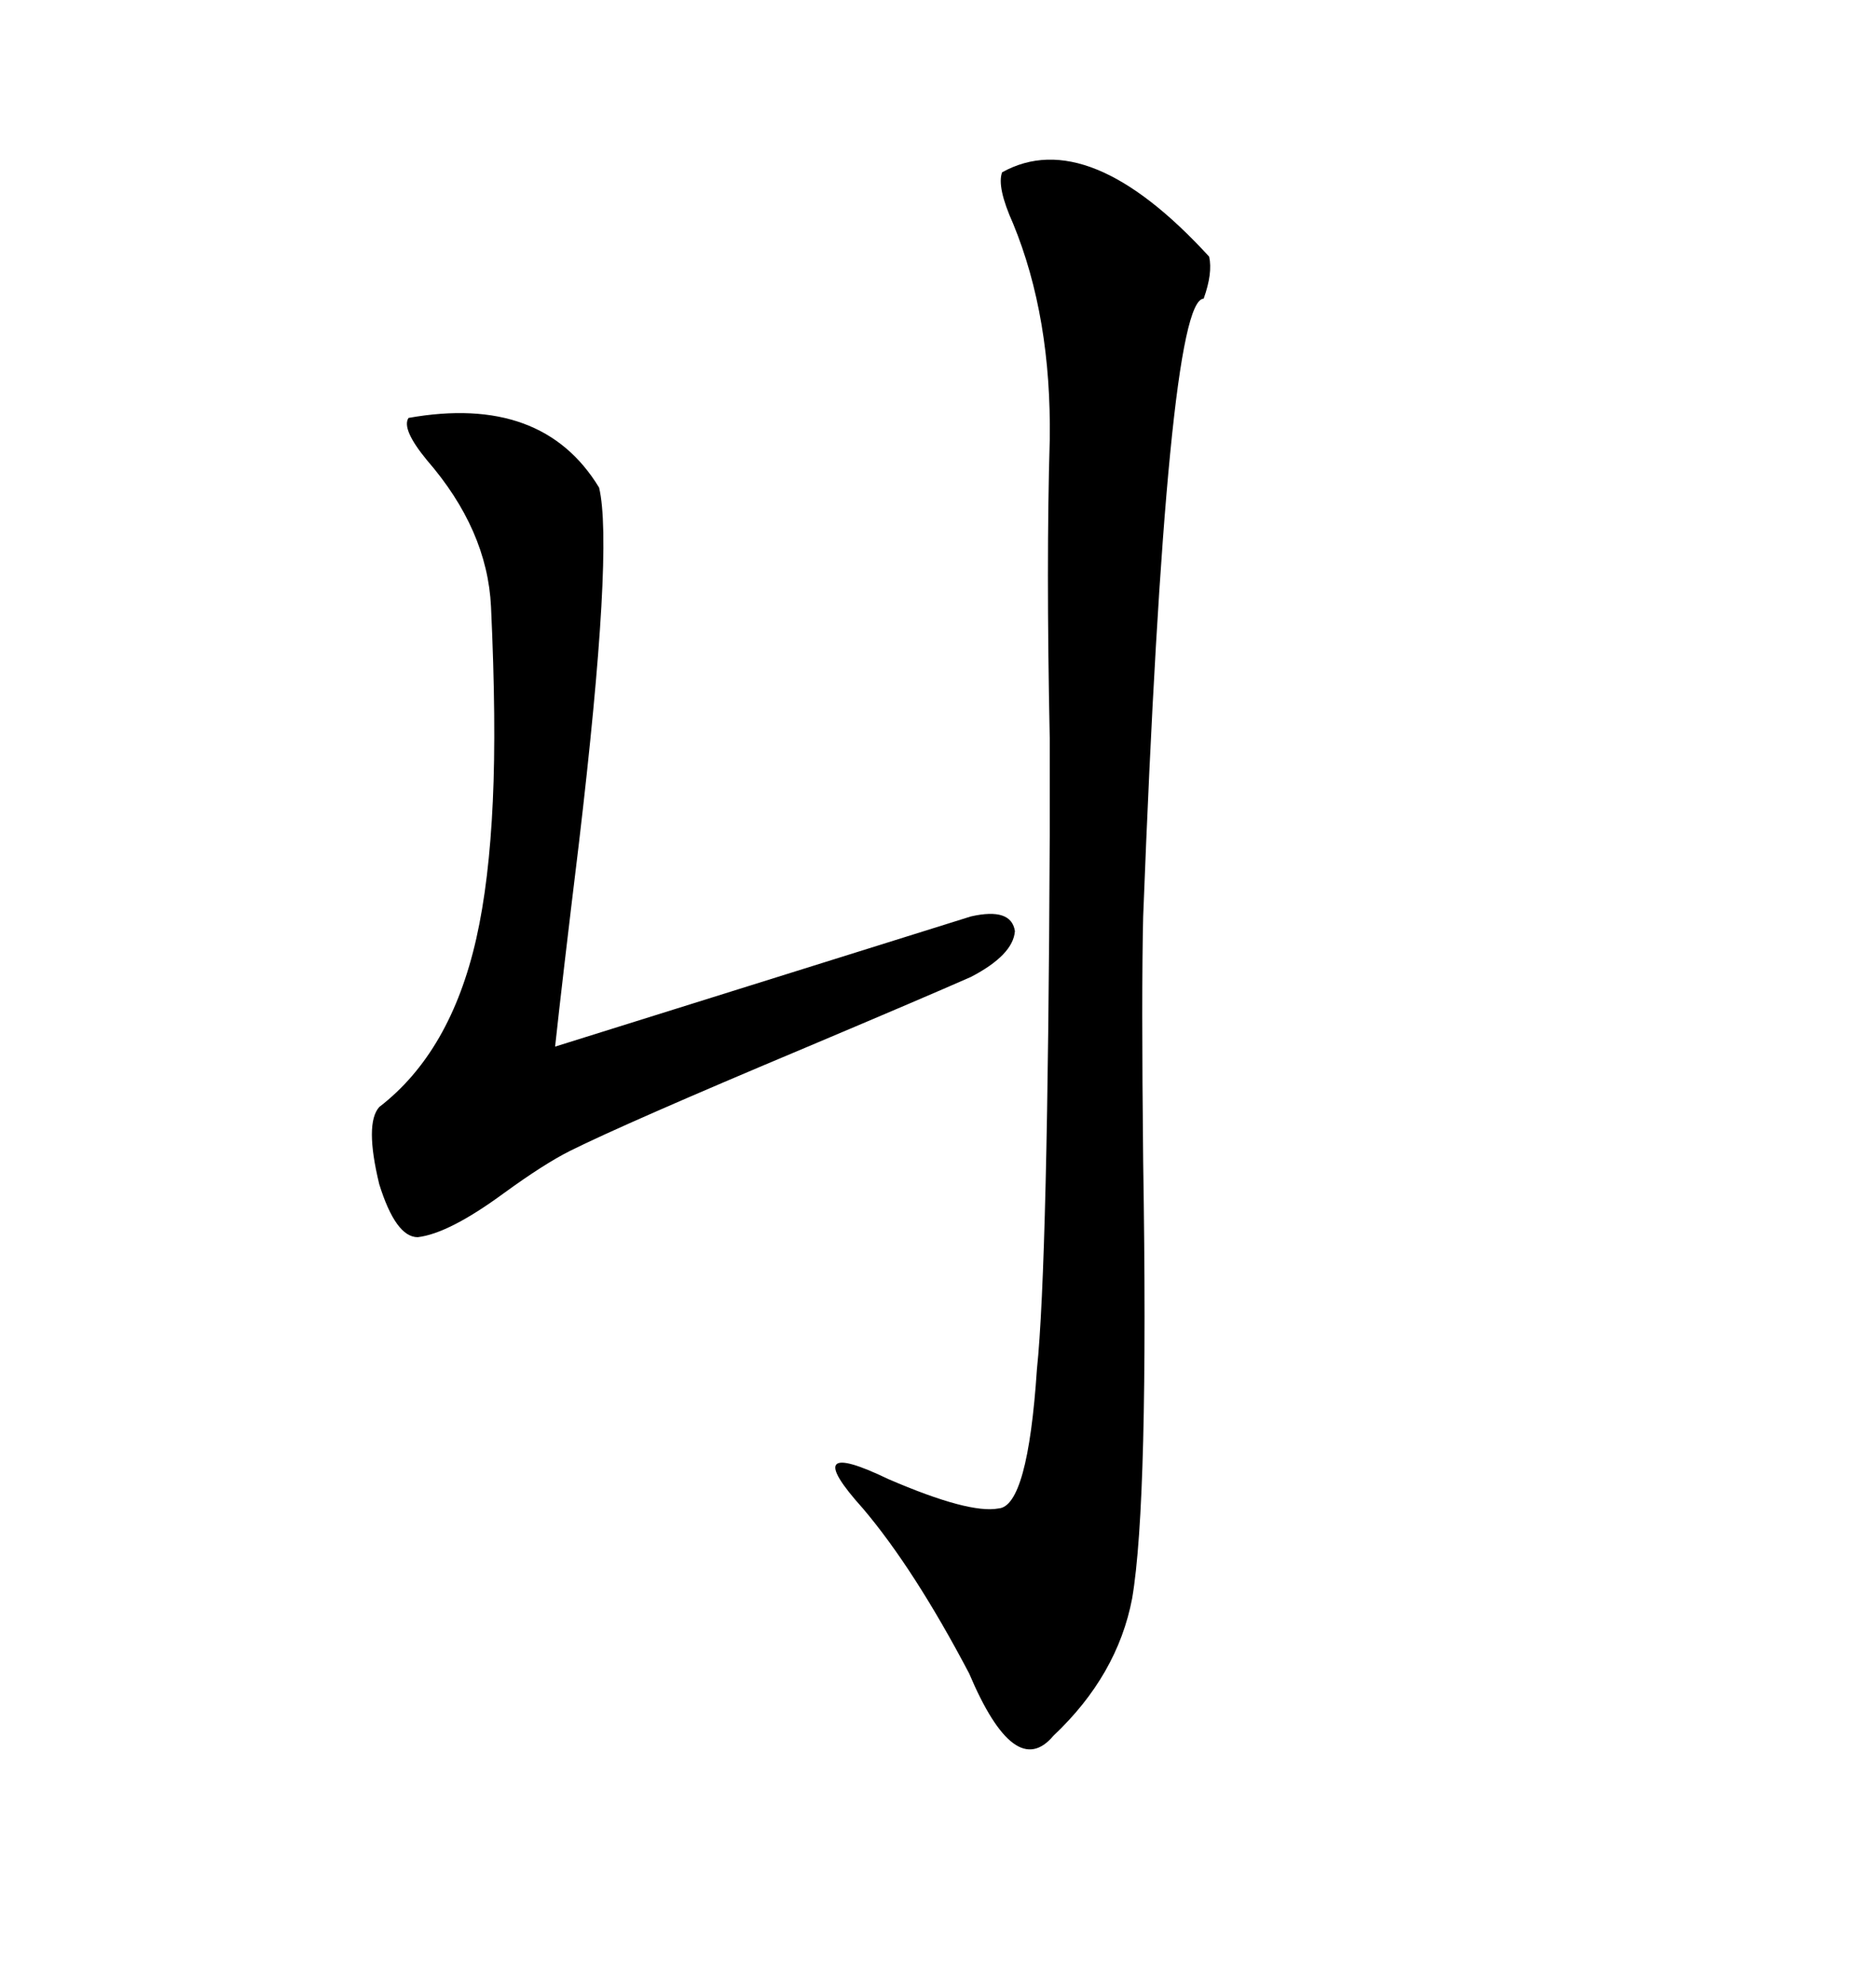 <svg xmlns="http://www.w3.org/2000/svg" xmlns:xlink="http://www.w3.org/1999/xlink" width="300" height="317.285"><path d="M193.36 41.02L193.36 41.02Q193.95 43.65 192.48 47.75L192.48 47.75Q186.62 47.75 182.81 146.48L182.81 146.48Q182.52 158.50 182.81 185.74L182.81 185.74Q183.69 239.94 181.05 255.47L181.05 255.47Q178.71 267.77 168.46 277.44L168.46 277.44Q162.30 284.77 154.98 267.48L154.98 267.48Q146.19 250.78 137.99 241.11L137.99 241.11Q127.44 229.39 142.09 236.43L142.09 236.43Q154.98 241.99 159.67 241.11L159.67 241.11Q164.36 240.82 165.82 218.85L165.82 218.85Q167.58 202.15 167.87 133.30L167.87 133.30Q167.87 128.61 167.87 118.07L167.87 118.07Q167.29 89.94 167.87 70.31L167.87 70.31Q168.16 50.68 162.01 35.74L162.01 35.74Q159.38 29.88 160.25 27.54L160.25 27.54Q174.02 19.92 193.36 41.02ZM155.27 156.15L155.27 156.15Q147.95 159.38 129.20 167.29L129.20 167.29Q99.90 179.59 91.11 183.98L91.11 183.98Q87.01 186.04 80.57 190.72L80.57 190.72Q71.78 197.17 66.80 197.75L66.80 197.75Q63.28 197.75 60.64 189.26L60.64 189.26Q58.30 179.59 60.64 176.95L60.64 176.95Q72.07 168.16 76.17 150L76.17 150Q78.22 140.92 78.81 128.03L78.81 128.03Q79.39 115.72 78.52 96.97L78.52 96.97Q77.93 84.67 68.26 73.54L68.26 73.54Q64.16 68.55 65.33 66.80L65.33 66.80Q86.72 62.99 95.80 77.93L95.80 77.93Q98.14 87.60 92.58 134.77L92.58 134.77Q89.94 156.45 88.77 167.29L88.77 167.29L155.27 146.48Q161.72 145.02 162.30 148.83L162.30 148.83Q162.01 152.64 155.27 156.15Z"/></svg>
